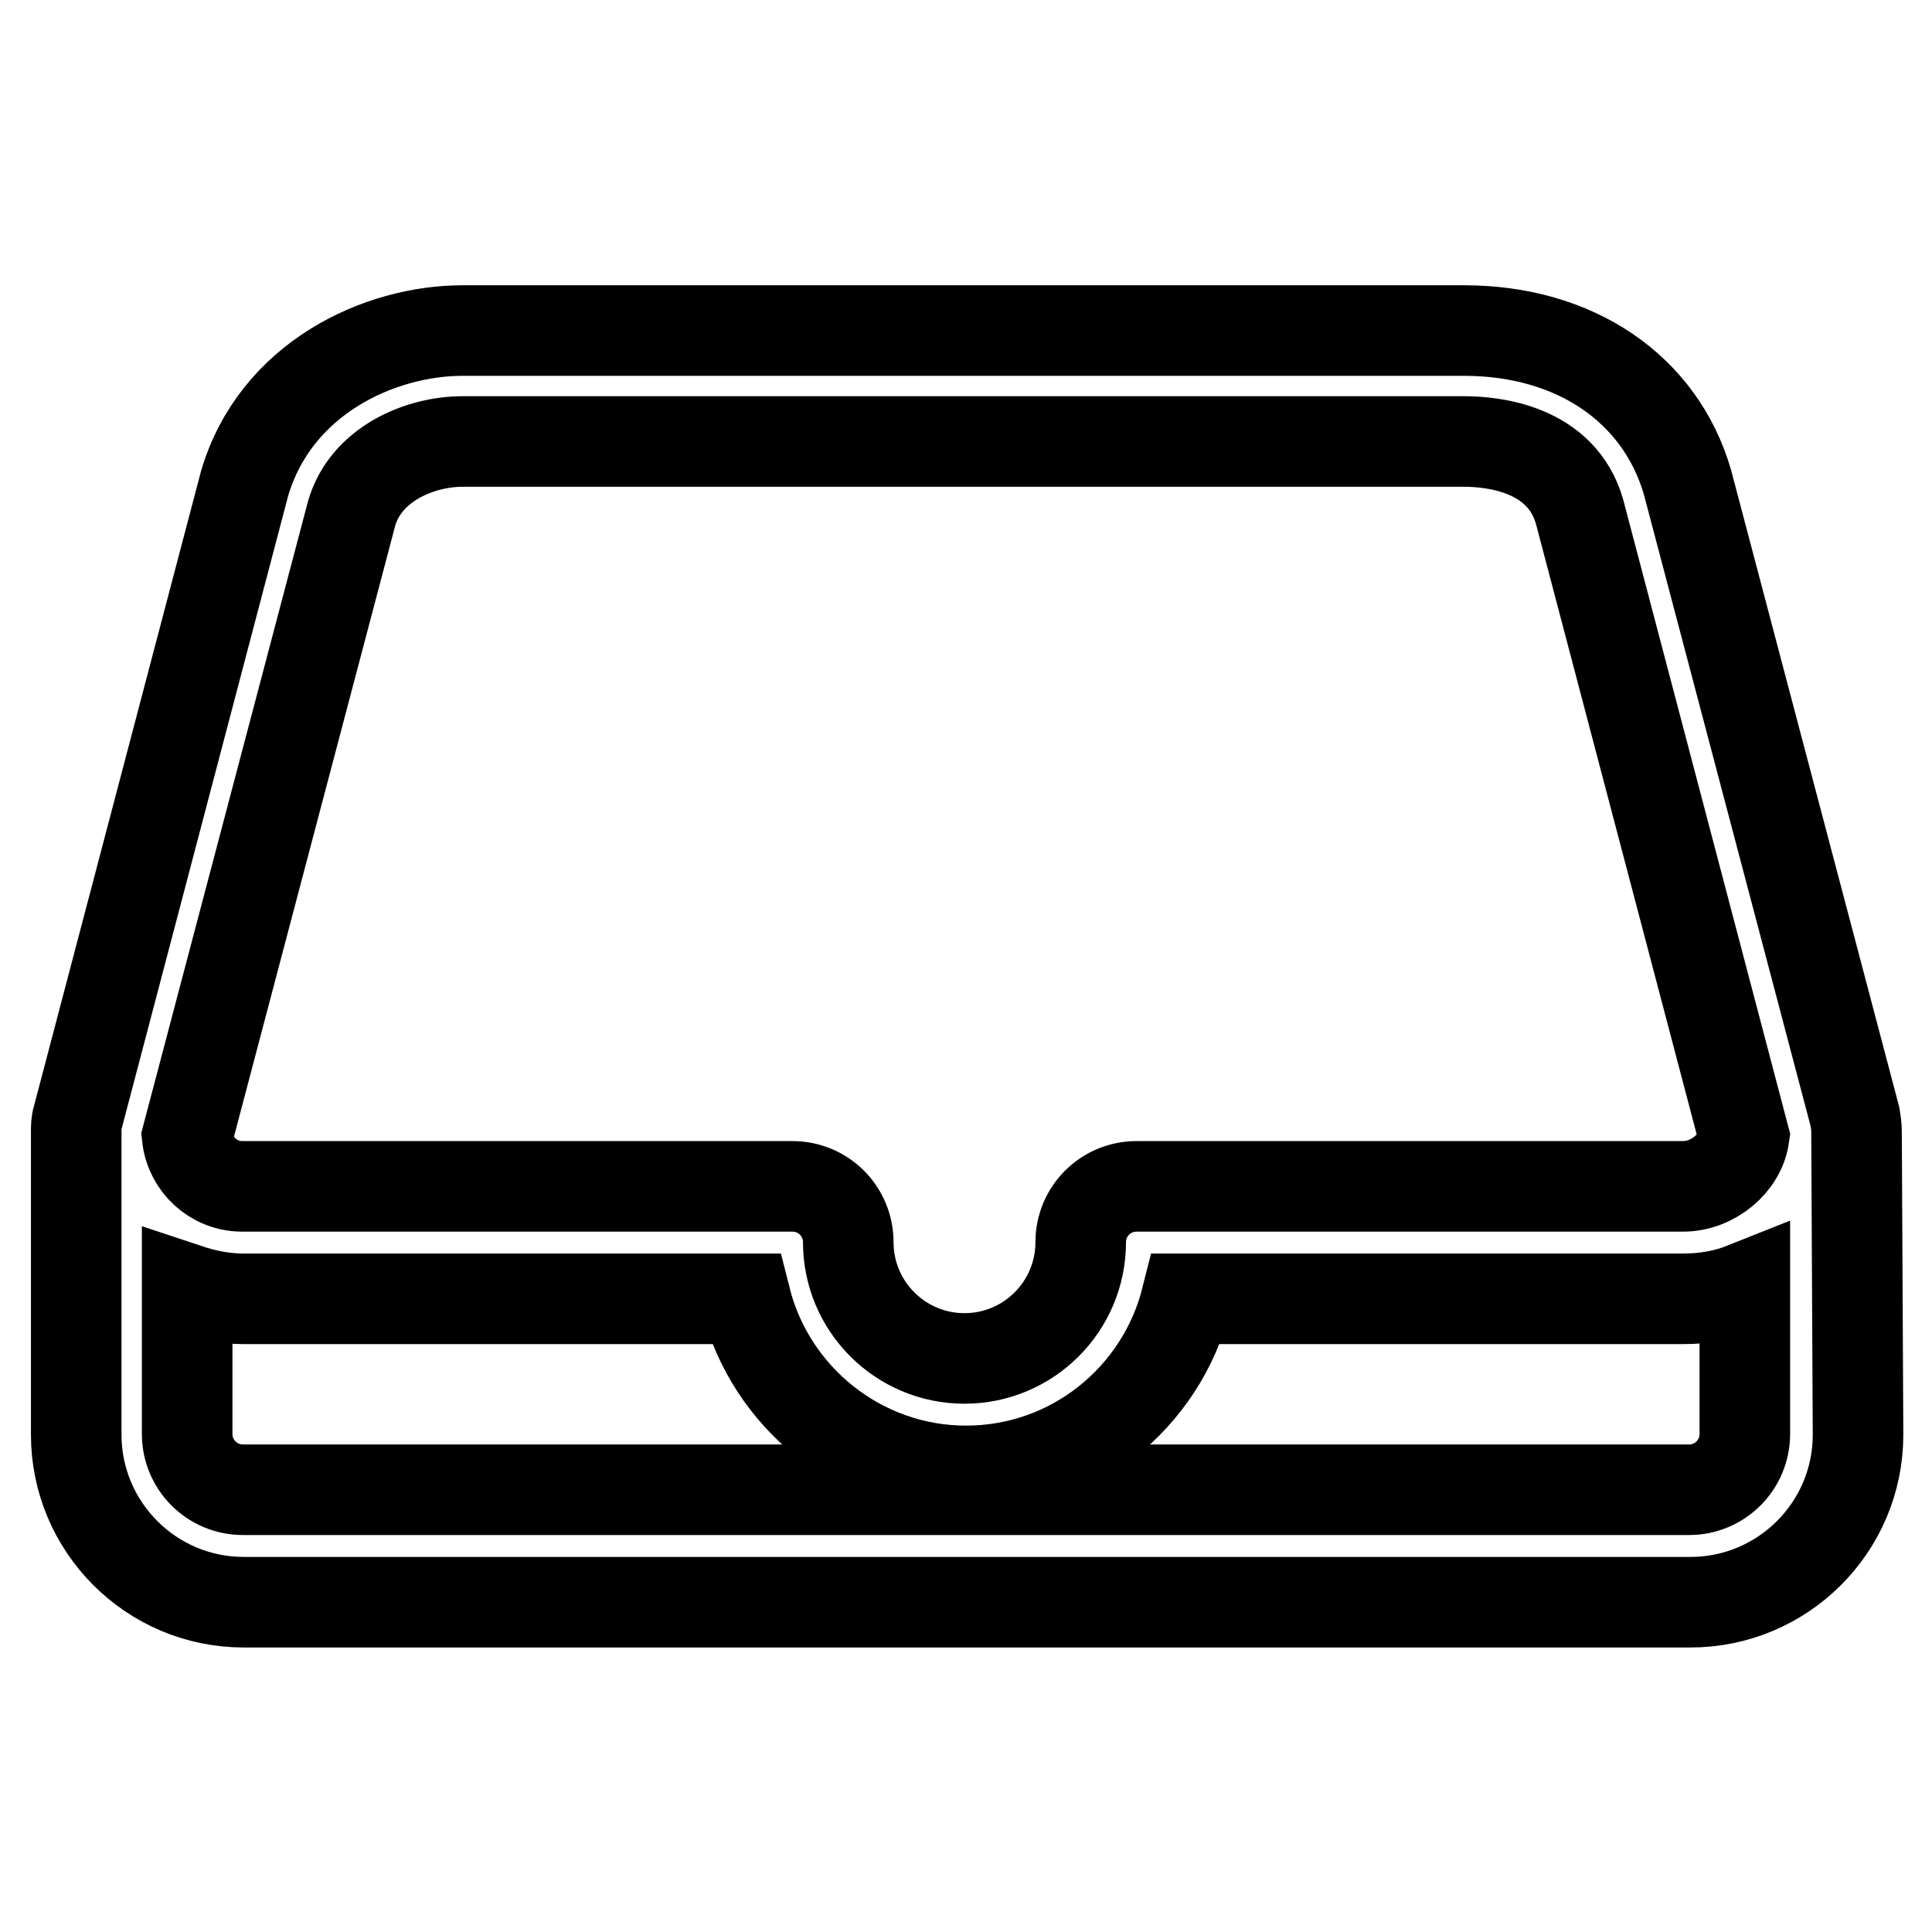 <?xml version="1.0" encoding="utf-8"?>
<!-- Svg Vector Icons : http://www.onlinewebfonts.com/icon -->
<!DOCTYPE svg PUBLIC "-//W3C//DTD SVG 1.1//EN" "http://www.w3.org/Graphics/SVG/1.1/DTD/svg11.dtd">
<svg version="1.1" xmlns="http://www.w3.org/2000/svg" xmlns:xlink="http://www.w3.org/1999/xlink" x="0px" y="0px" viewBox="0 0 256 256" enable-background="new 0 0 256 256" xml:space="preserve">
<g> <path stroke-width="12" fill-opacity="0" stroke="#000000"  d="M246,149.9c0-0.6-0.1-1.3-0.2-1.9l-22.2-84.1C220,51.5,208.7,43.8,194,43.8H61.3c-11,0-24.8,6.3-28.9,20.3 l-22.1,84c-0.2,0.6-0.2,1.2-0.2,1.9l0,40.1c0,12.2,9.9,22.2,22.2,22.2h191.7c12.2,0,22.2-9.9,22.2-22.2L246,149.9L246,149.9z  M46.6,68c1.9-6.5,9-9.5,14.7-9.5H194c3.8,0,12.9,0.9,15.3,9.3l21.8,82.8c-0.5,3.5-4.1,6.6-8.1,6.6h-72.4c-4.1,0-7.4,3.3-7.4,7.4 c0,8.5-6.9,15.4-15.4,15.4c-8.5,0-15.4-6.9-15.4-15.4c0-4.1-3.3-7.4-7.4-7.4H32.1c-3.8,0-6.9-2.9-7.3-6.6L46.6,68z M223.8,197.4 H32.2c-4.1,0-7.4-3.3-7.4-7.4v-19.2c2.4,0.8,4.9,1.3,7.4,1.3h66.6c3.3,13.1,15.2,22.8,29.2,22.8c14.1,0,25.9-9.7,29.2-22.8h65.9 c2.8,0,5.6-0.5,8.1-1.5V190C231.2,194.1,227.9,197.4,223.8,197.4L223.8,197.4z"/></g>
</svg>